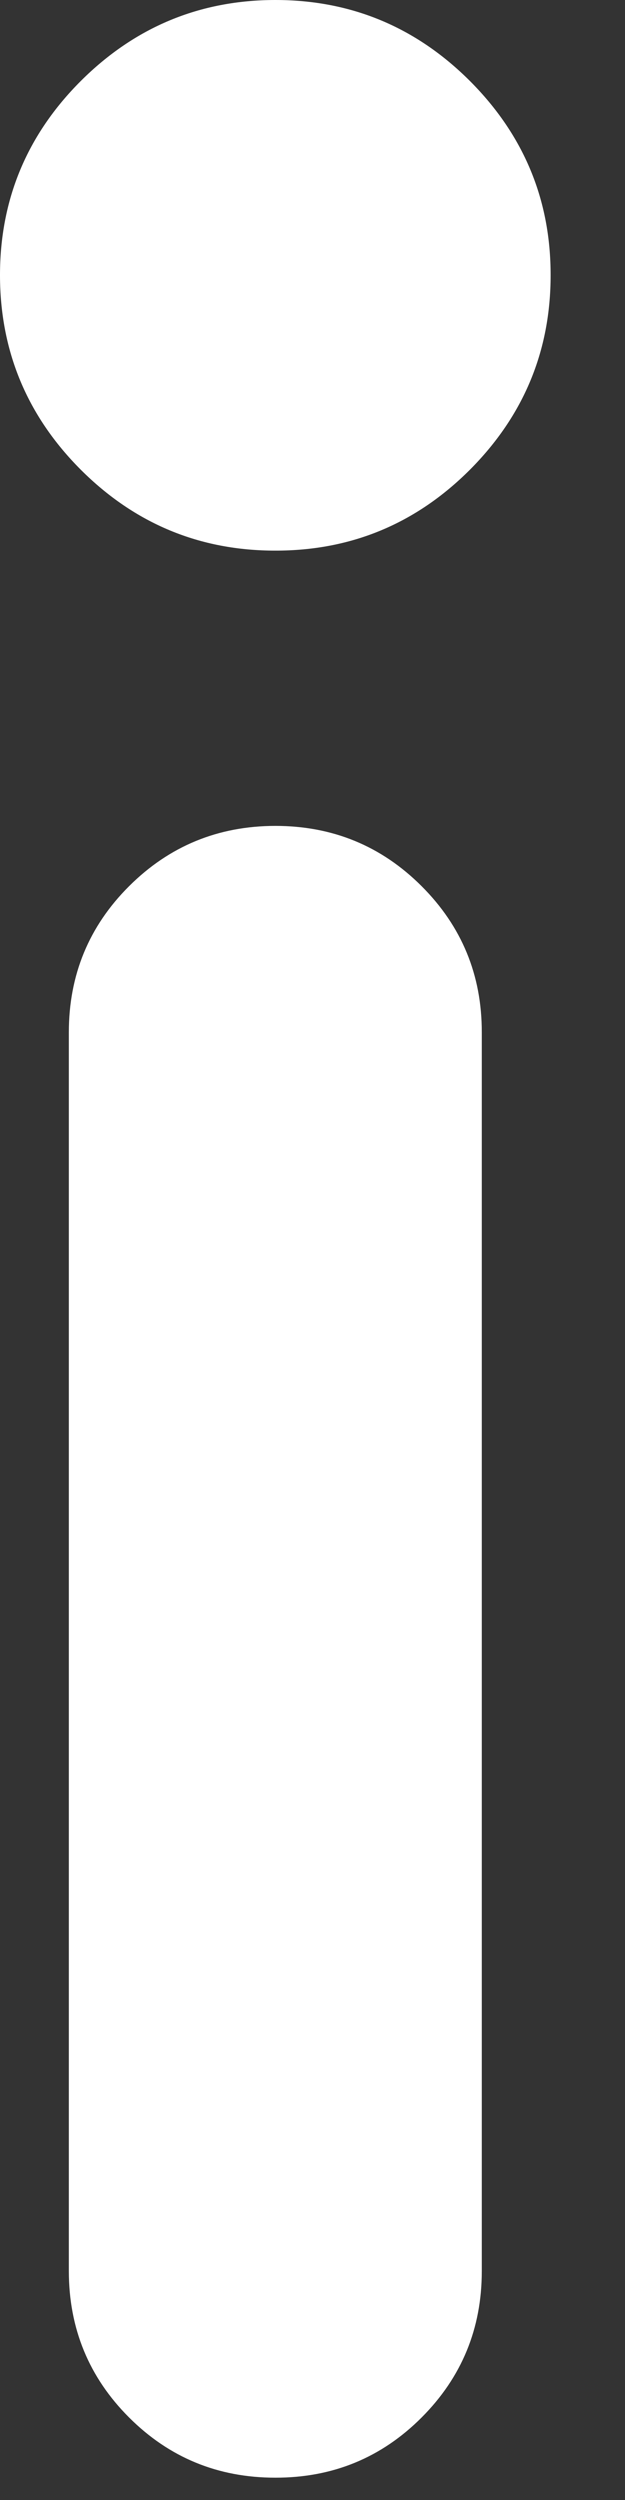 <svg width="7" height="28" viewBox="0 0 7 28" fill="none" xmlns="http://www.w3.org/2000/svg">
<rect x="0" y="0" width="7" height="28" fill="#333333" stroke="none"/>
<path d="M3.083 6.167C2.235 6.167 1.51 5.865 0.906 5.262C0.303 4.658 0.001 3.932 0 3.083C0 2.235 0.302 1.51 0.906 0.906C1.511 0.303 2.236 0.001 3.083 0C3.931 0 4.657 0.302 5.262 0.906C5.866 1.511 6.168 2.236 6.167 3.083C6.167 3.931 5.865 4.657 5.262 5.262C4.658 5.866 3.932 6.168 3.083 6.167ZM3.083 27.75C2.441 27.75 1.895 27.525 1.446 27.076C0.997 26.627 0.772 26.081 0.771 25.438V11.562C0.771 10.92 0.996 10.374 1.446 9.925C1.896 9.476 2.442 9.251 3.083 9.25C3.726 9.25 4.272 9.475 4.722 9.925C5.172 10.375 5.397 10.921 5.396 11.562V25.438C5.396 26.08 5.171 26.626 4.722 27.076C4.273 27.526 3.727 27.751 3.083 27.75Z" fill="white"/>
</svg>
